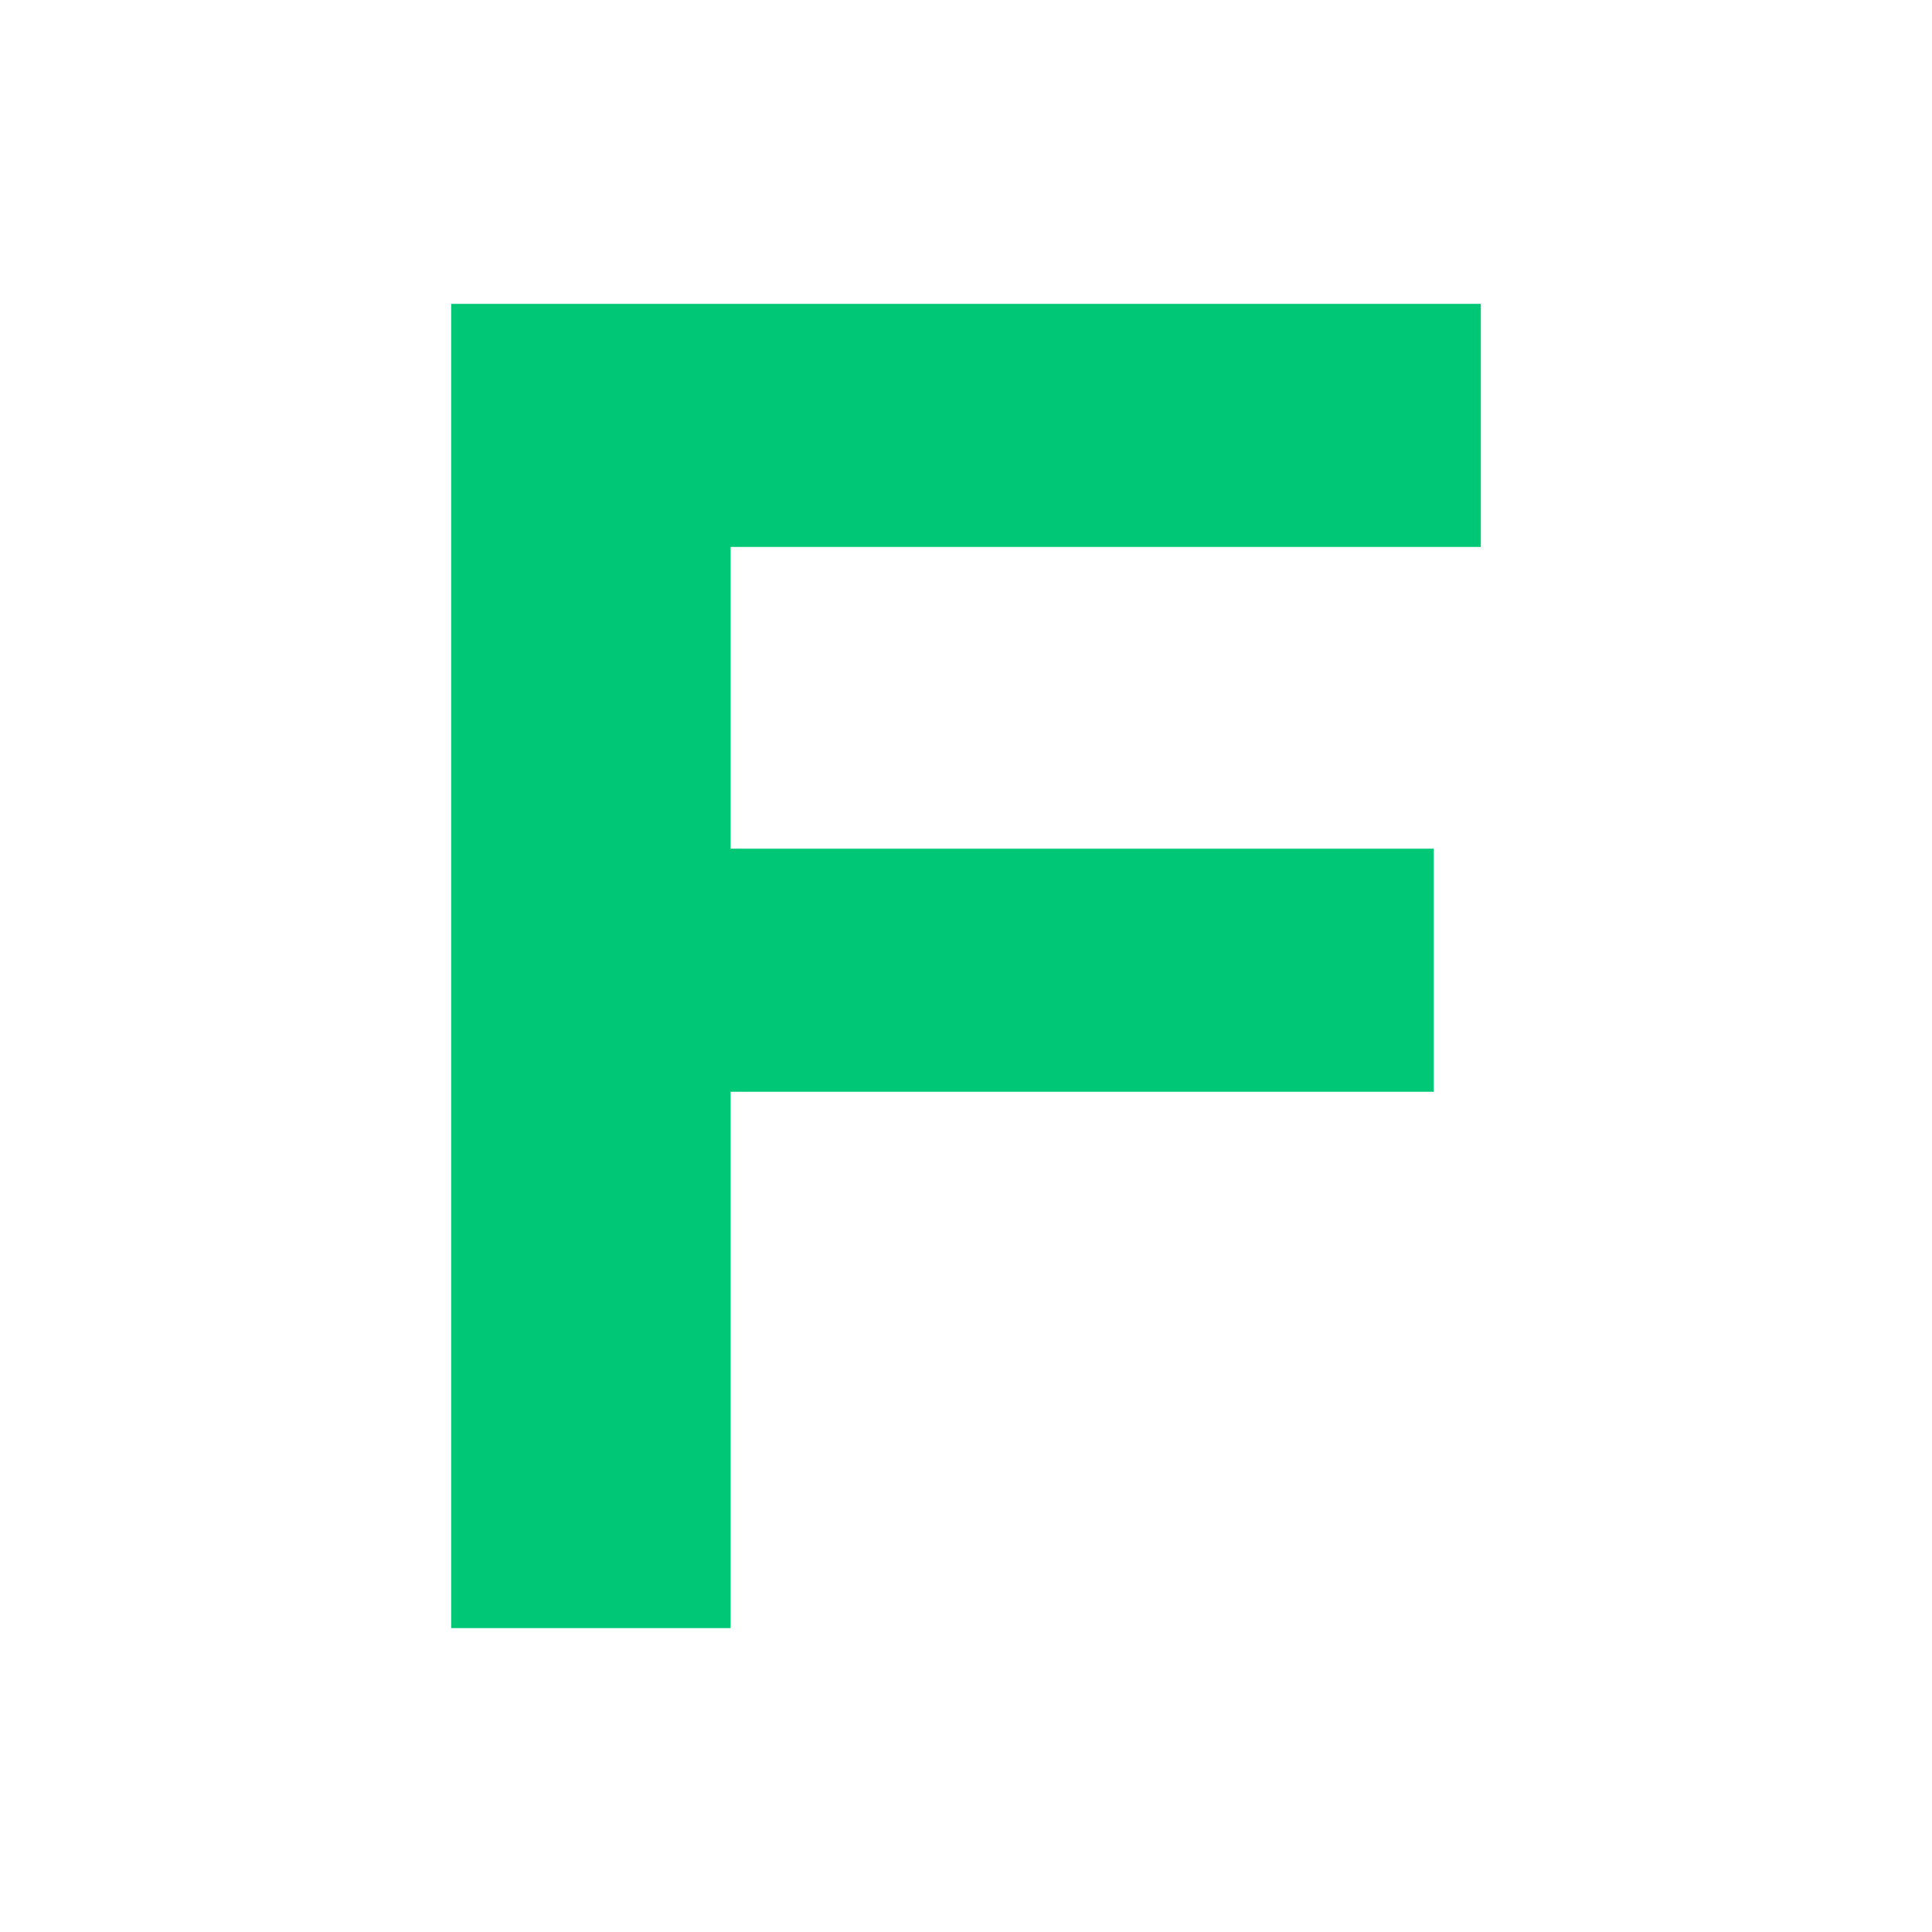 <?xml version="1.0" encoding="utf-8"?>
<!-- Generator: Adobe Illustrator 16.0.0, SVG Export Plug-In . SVG Version: 6.00 Build 0)  -->
<!DOCTYPE svg PUBLIC "-//W3C//DTD SVG 1.1//EN" "http://www.w3.org/Graphics/SVG/1.1/DTD/svg11.dtd">
<svg version="1.1" id="Layer_1" xmlns="http://www.w3.org/2000/svg" xmlns:xlink="http://www.w3.org/1999/xlink" x="0px" y="0px"
	 width="62px" height="62px" viewBox="-16.007 -12.483 62 62" enable-background="new -16.007 -12.483 62 62" xml:space="preserve">
<g>
	<rect x="-16.007" y="-12.483" fill="#FFFFFF" width="62" height="62"/>
	<path fill="#00C776" d="M30.002,14.752H7.44V5.069h24.074v-7.8H-1.528v42.495H7.44V22.552h22.564v-7.8H30.002z"/>
</g>
</svg>
